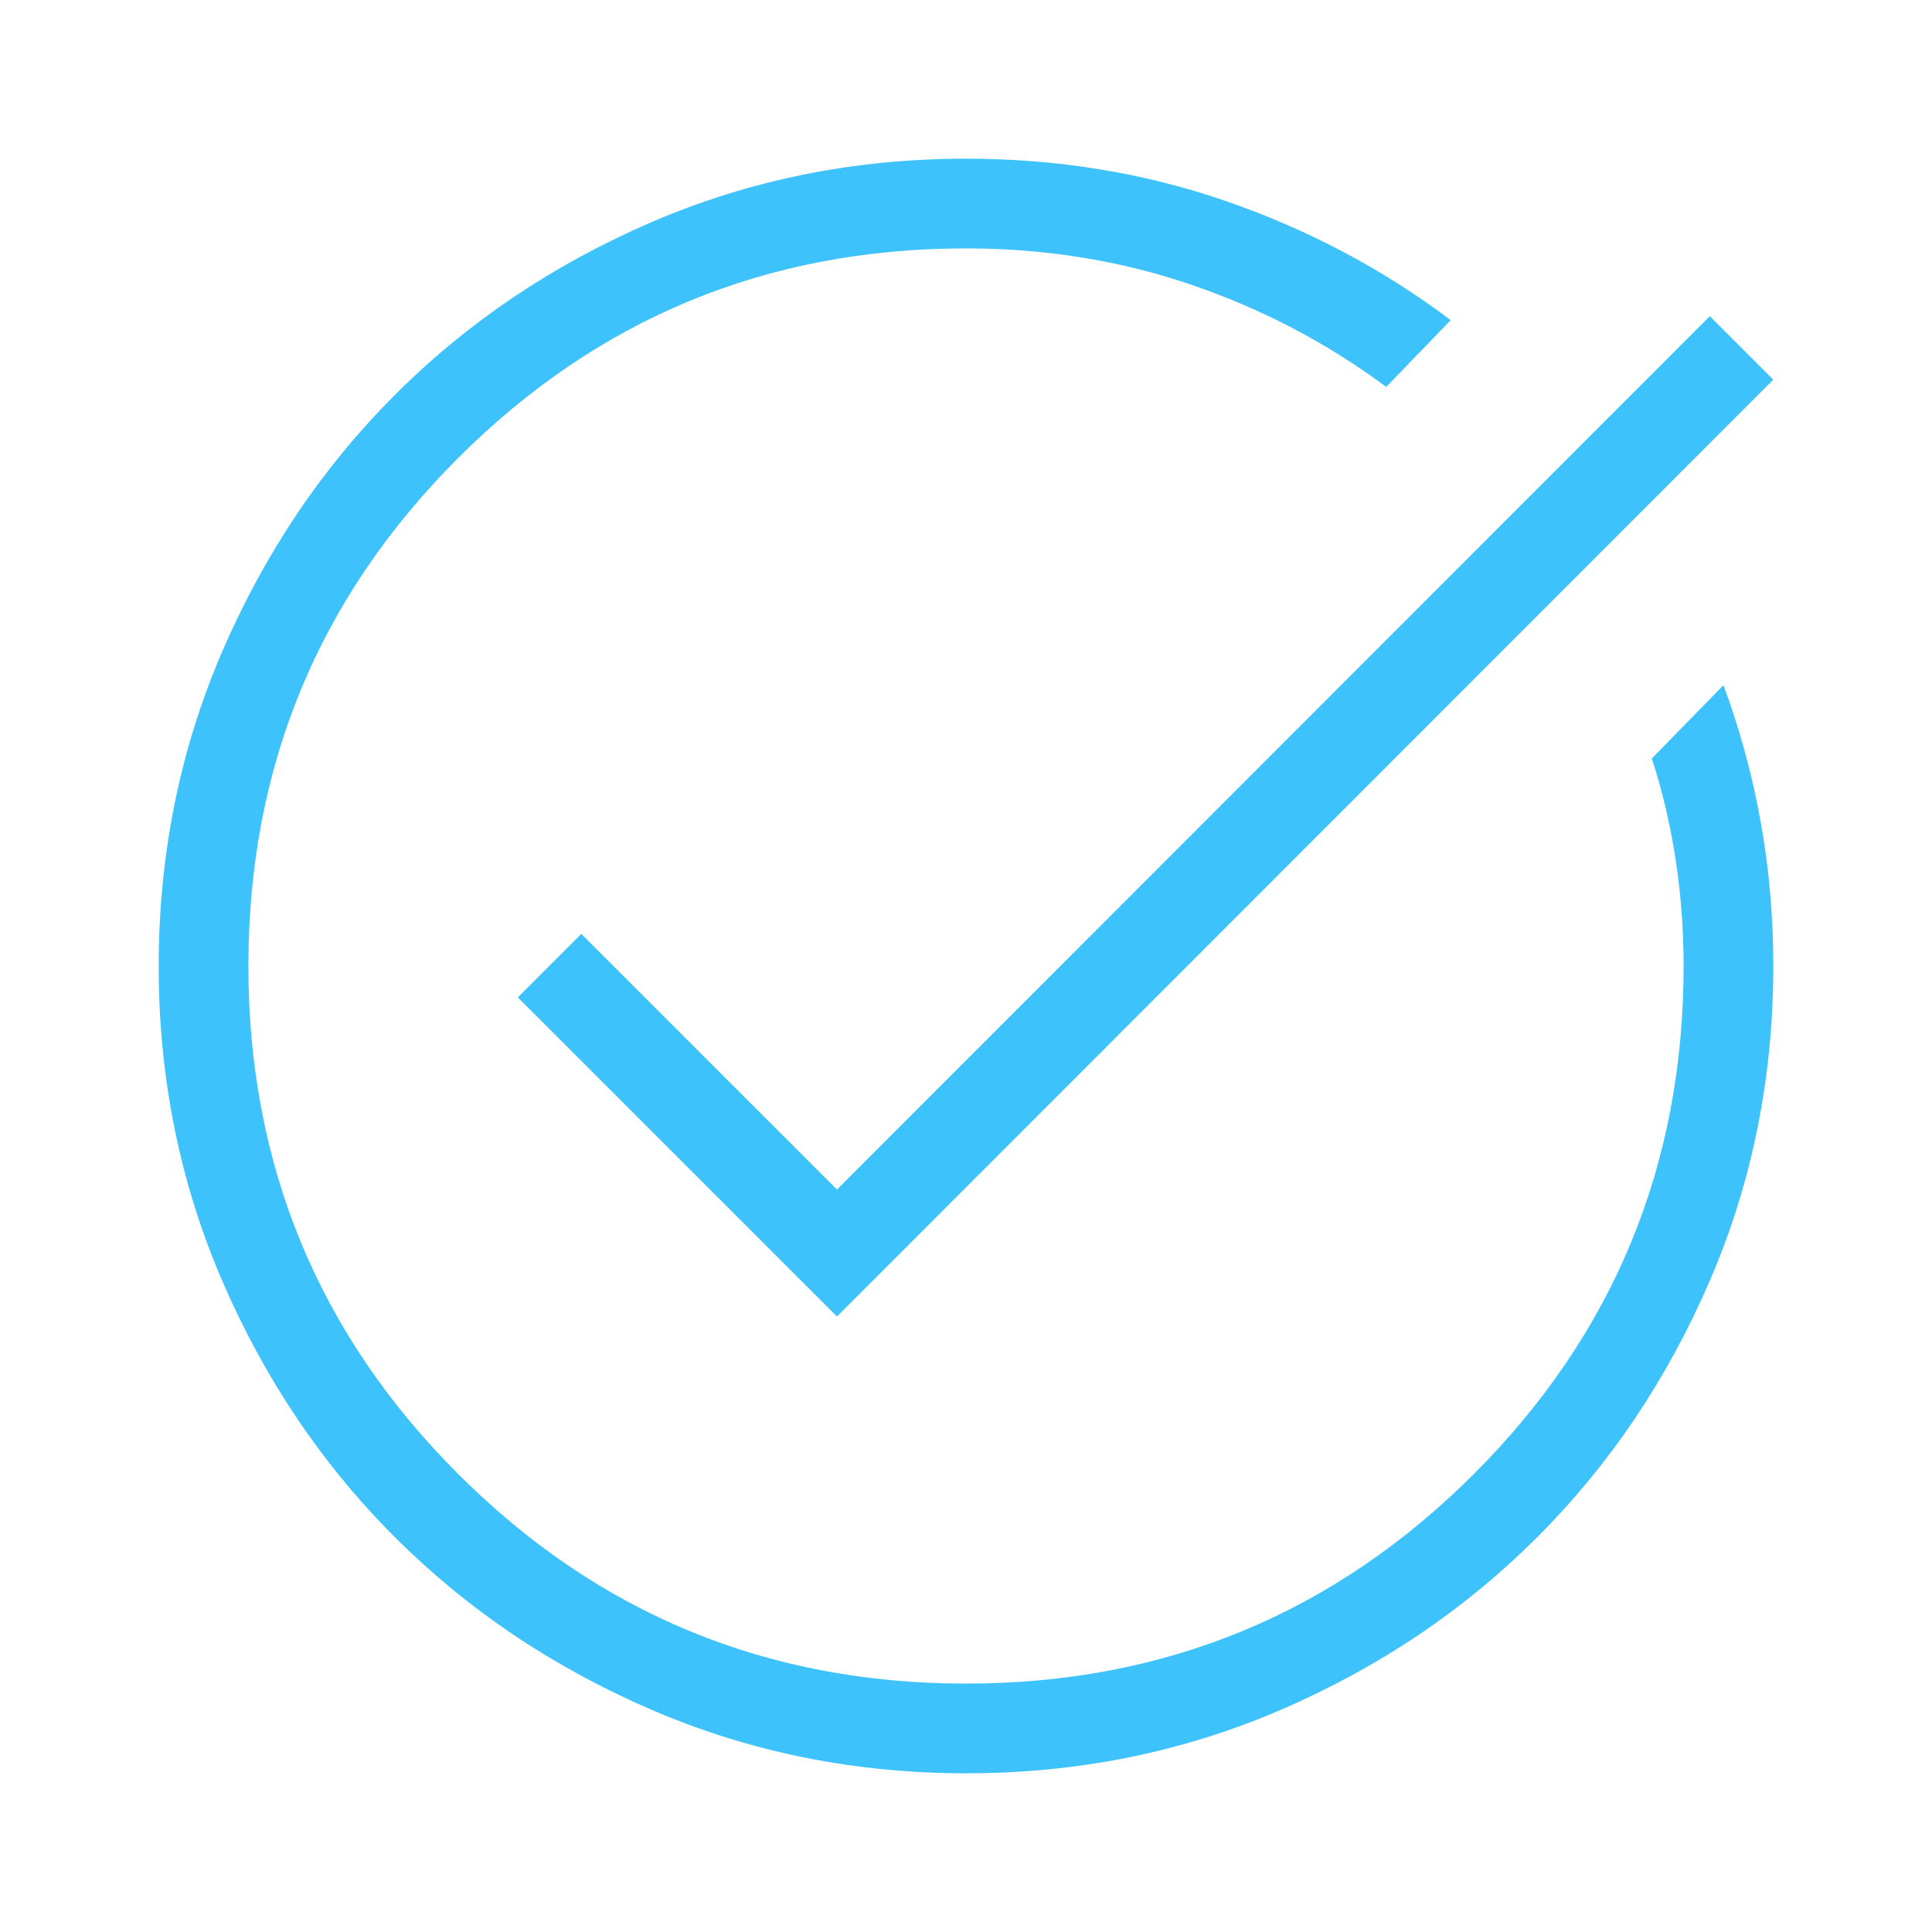 <svg xmlns="http://www.w3.org/2000/svg" width="70" height="70" viewBox="0 0 70 70" fill="none"><g clip-path="url(#clip0_2348_1294)"><mask id="mask0_2348_1294" style="mask-type:alpha" maskUnits="userSpaceOnUse" x="-4" y="-4" width="78" height="78"><rect x="-4" y="-4" width="78" height="78" fill="#D9D9D9"></rect></mask><g mask="url(#mask0_2348_1294)"><path d="M35.011 64.25C30.966 64.25 27.163 63.483 23.602 61.947C20.042 60.412 16.945 58.329 14.31 55.698C11.676 53.066 9.591 49.972 8.055 46.414C6.518 42.857 5.75 39.056 5.75 35.011C5.75 30.966 6.518 27.163 8.053 23.602C9.589 20.042 11.673 16.945 14.306 14.31C16.938 11.676 20.034 9.591 23.593 8.055C27.151 6.518 30.954 5.75 35 5.75C38.326 5.75 41.474 6.265 44.441 7.294C47.41 8.323 50.117 9.758 52.562 11.6L50.225 14.019C48.083 12.427 45.728 11.192 43.157 10.315C40.588 9.438 37.869 9 35 9C27.796 9 21.662 11.532 16.597 16.597C11.532 21.662 9 27.796 9 35C9 42.204 11.532 48.339 16.597 53.403C21.662 58.468 27.796 61 35 61C42.204 61 48.339 58.468 53.403 53.403C58.468 48.339 61 42.204 61 35C61 33.692 60.904 32.409 60.712 31.15C60.521 29.893 60.233 28.669 59.85 27.481L62.444 24.825C63.04 26.433 63.489 28.084 63.793 29.776C64.098 31.467 64.25 33.209 64.25 35C64.25 39.046 63.483 42.849 61.947 46.407C60.412 49.966 58.329 53.062 55.698 55.694C53.066 58.327 49.972 60.411 46.414 61.947C42.857 63.482 39.056 64.25 35.011 64.25ZM30.325 47.7L18.762 36.138L21.062 33.837L30.325 43.1L61.95 11.456L64.25 13.756L30.325 47.7Z" fill="#3EC2FC"></path></g></g><defs><clipPath id="clip0_2348_1294"><rect width="70" height="70" fill="white"></rect></clipPath></defs></svg>